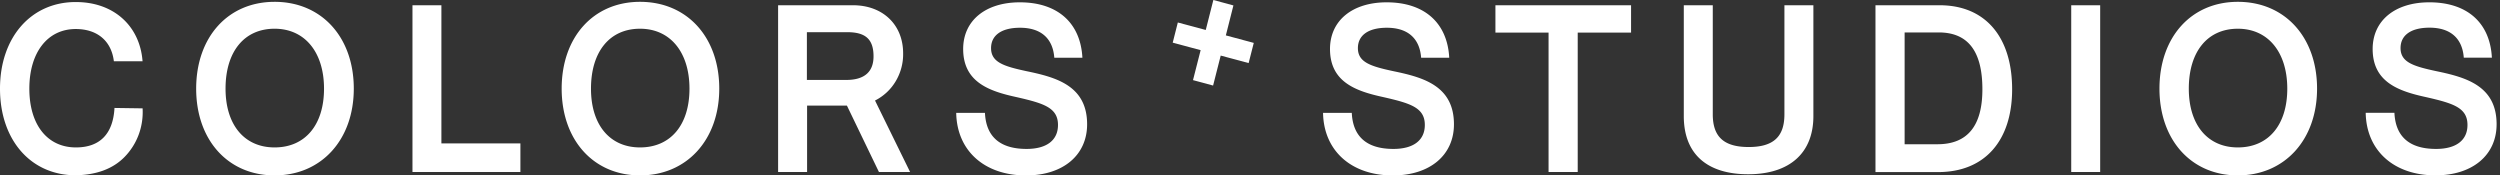 <svg xmlns="http://www.w3.org/2000/svg" width="100%" fill="none" viewBox="0 0 228 16"><rect x="0" y="0" width="228" height="16" fill="#333333" stroke="none"/><defs><clipPath id="clip0"><path fill="" d="M0 0h227.692v16H0z"/></clipPath><clipPath id="clip0"><path fill="" d="M0 0h227.692v16H0z"/></clipPath></defs><g fill="white" clip-path="url(#clip0)"><path d="M6.937.188c3.405 0 5.82 2.148 6.064 5.4h-2.616C10.161 3.73 8.87 2.647 6.904 2.647c-2.564 0-4.228 2.135-4.228 5.438s1.651 5.36 4.247 5.36c2.19 0 3.39-1.237 3.518-3.6l2.564.037c.047.82-.075 1.64-.36 2.406a5.8 5.8 0 0 1-1.292 2.034c-1.047 1.066-2.527 1.627-4.456 1.664C2.807 15.98 0 12.768 0 8.086 0 3.401 2.844.166 6.937.187M25.042 13.445c2.788 0 4.509-2.05 4.509-5.36S27.81 2.62 25.042 2.62c-2.768 0-4.472 2.09-4.472 5.465 0 3.31 1.72 5.36 4.472 5.36m0-13.278c4.294 0 7.224 3.231 7.224 7.915 0 4.683-2.973 7.914-7.224 7.914s-7.151-3.228-7.151-7.911S20.774.167 25.042.167M37.617.479v15.21h9.844v-2.613h-7.205V.48zM58.37 13.445c2.789 0 4.51-2.05 4.51-5.36S61.139 2.62 58.37 2.62c-2.767 0-4.472 2.09-4.472 5.465 0 3.31 1.721 5.36 4.473 5.36m0-13.278c4.295 0 7.225 3.231 7.225 7.915 0 4.683-2.973 7.914-7.224 7.914s-7.148-3.231-7.148-7.914c0-4.684 2.883-7.915 7.148-7.915M77.179 7.29c1.652 0 2.487-.735 2.487-2.149 0-1.547-.71-2.206-2.394-2.206h-3.684V7.29h3.594zM70.949.479H77.8c2.712 0 4.565 1.78 4.565 4.372a4.8 4.8 0 0 1-.67 2.547 4.6 4.6 0 0 1-1.893 1.77l3.2 6.521H80.16l-2.92-6.056h-3.634v6.056h-2.643V.48zM89.827 10.272c.092 2.186 1.367 3.31 3.798 3.31 1.833 0 2.864-.793 2.864-2.187 0-1.584-1.321-1.974-3.762-2.534-2.508-.543-4.886-1.366-4.886-4.393 0-2.593 2.042-4.256 5.166-4.256 3.426 0 5.54 1.858 5.708 5.052h-2.563c-.132-1.78-1.235-2.733-3.125-2.733-1.684 0-2.642.683-2.642 1.859 0 1.298 1.179 1.663 3.276 2.11 2.696.56 5.484 1.336 5.484 4.837 0 2.825-2.21 4.663-5.576 4.663-3.799 0-6.306-2.265-6.362-5.708h2.62zM123.282 10.272c.092 2.186 1.367 3.31 3.798 3.31 1.833 0 2.864-.793 2.864-2.187 0-1.584-1.321-1.974-3.762-2.534-2.507-.543-4.886-1.366-4.886-4.393 0-2.593 2.042-4.256 5.167-4.256 3.425 0 5.539 1.858 5.707 5.052h-2.563c-.132-1.78-1.235-2.733-3.125-2.733-1.684 0-2.642.683-2.642 1.859 0 1.298 1.179 1.663 3.277 2.11 2.695.56 5.483 1.336 5.483 4.837 0 2.825-2.21 4.663-5.576 4.663-3.799 0-6.306-2.265-6.362-5.708h2.62zM136.383.479v2.497h4.846v12.713h2.659V2.976h4.865V.479zM153.562.479h2.643v9.947c0 2.05 1.011 2.982 3.277 2.982s3.257-.95 3.257-2.982V.479h2.642v10.11c0 3.369-2.17 5.302-5.945 5.302s-5.874-1.865-5.874-5.302zM176.695 13.155c2.731 0 4.099-1.664 4.099-5.011 0-3.484-1.321-5.186-3.987-5.186h-3.105v10.197zM171.043.479h5.857c4.135 0 6.606 2.862 6.606 7.665 0 4.72-2.527 7.549-6.739 7.549h-5.724zM191.536.479h-2.64v15.21h2.64zM204.091 13.445c2.788 0 4.509-2.05 4.509-5.36s-1.74-5.465-4.509-5.465c-2.768 0-4.472 2.09-4.472 5.465 0 3.31 1.721 5.36 4.472 5.36m0-13.278c4.295 0 7.225 3.231 7.225 7.915 0 4.683-2.973 7.914-7.225 7.914s-7.148-3.231-7.148-7.914c0-4.684 2.884-7.915 7.148-7.915M218.371 10.272c.093 2.186 1.368 3.31 3.799 3.31 1.833 0 2.864-.793 2.864-2.187 0-1.584-1.321-1.974-3.762-2.534-2.508-.543-4.886-1.366-4.886-4.393 0-2.593 2.042-4.256 5.166-4.256 3.426-.003 5.54 1.838 5.708 5.045h-2.563c-.132-1.78-1.235-2.733-3.125-2.733-1.684 0-2.642.684-2.642 1.859 0 1.298 1.179 1.663 3.276 2.11 2.696.56 5.484 1.336 5.484 4.838 0 2.825-2.21 4.662-5.576 4.662-3.799 0-6.306-2.264-6.362-5.708h2.619zM110.164 3.088l-2.547-.694-.32 1.274 2.547.69-.694 2.74 1.278.348.697-2.743 2.547.694.32-1.27-2.546-.694.69-2.726-1.278-.349z"/><path d="m111.064.72.726.199-.69 2.733 2.547.683-.179.683-2.546-.683-.694 2.732-.727-.198.694-2.732-2.547-.684.179-.7 2.546.683zm-.407-.72-.693 2.733-2.547-.683-.466 1.84 2.547.684-.697 2.733 1.833.495.694-2.733 2.547.683.469-1.84-2.547-.684.69-2.733z"/></g></svg>